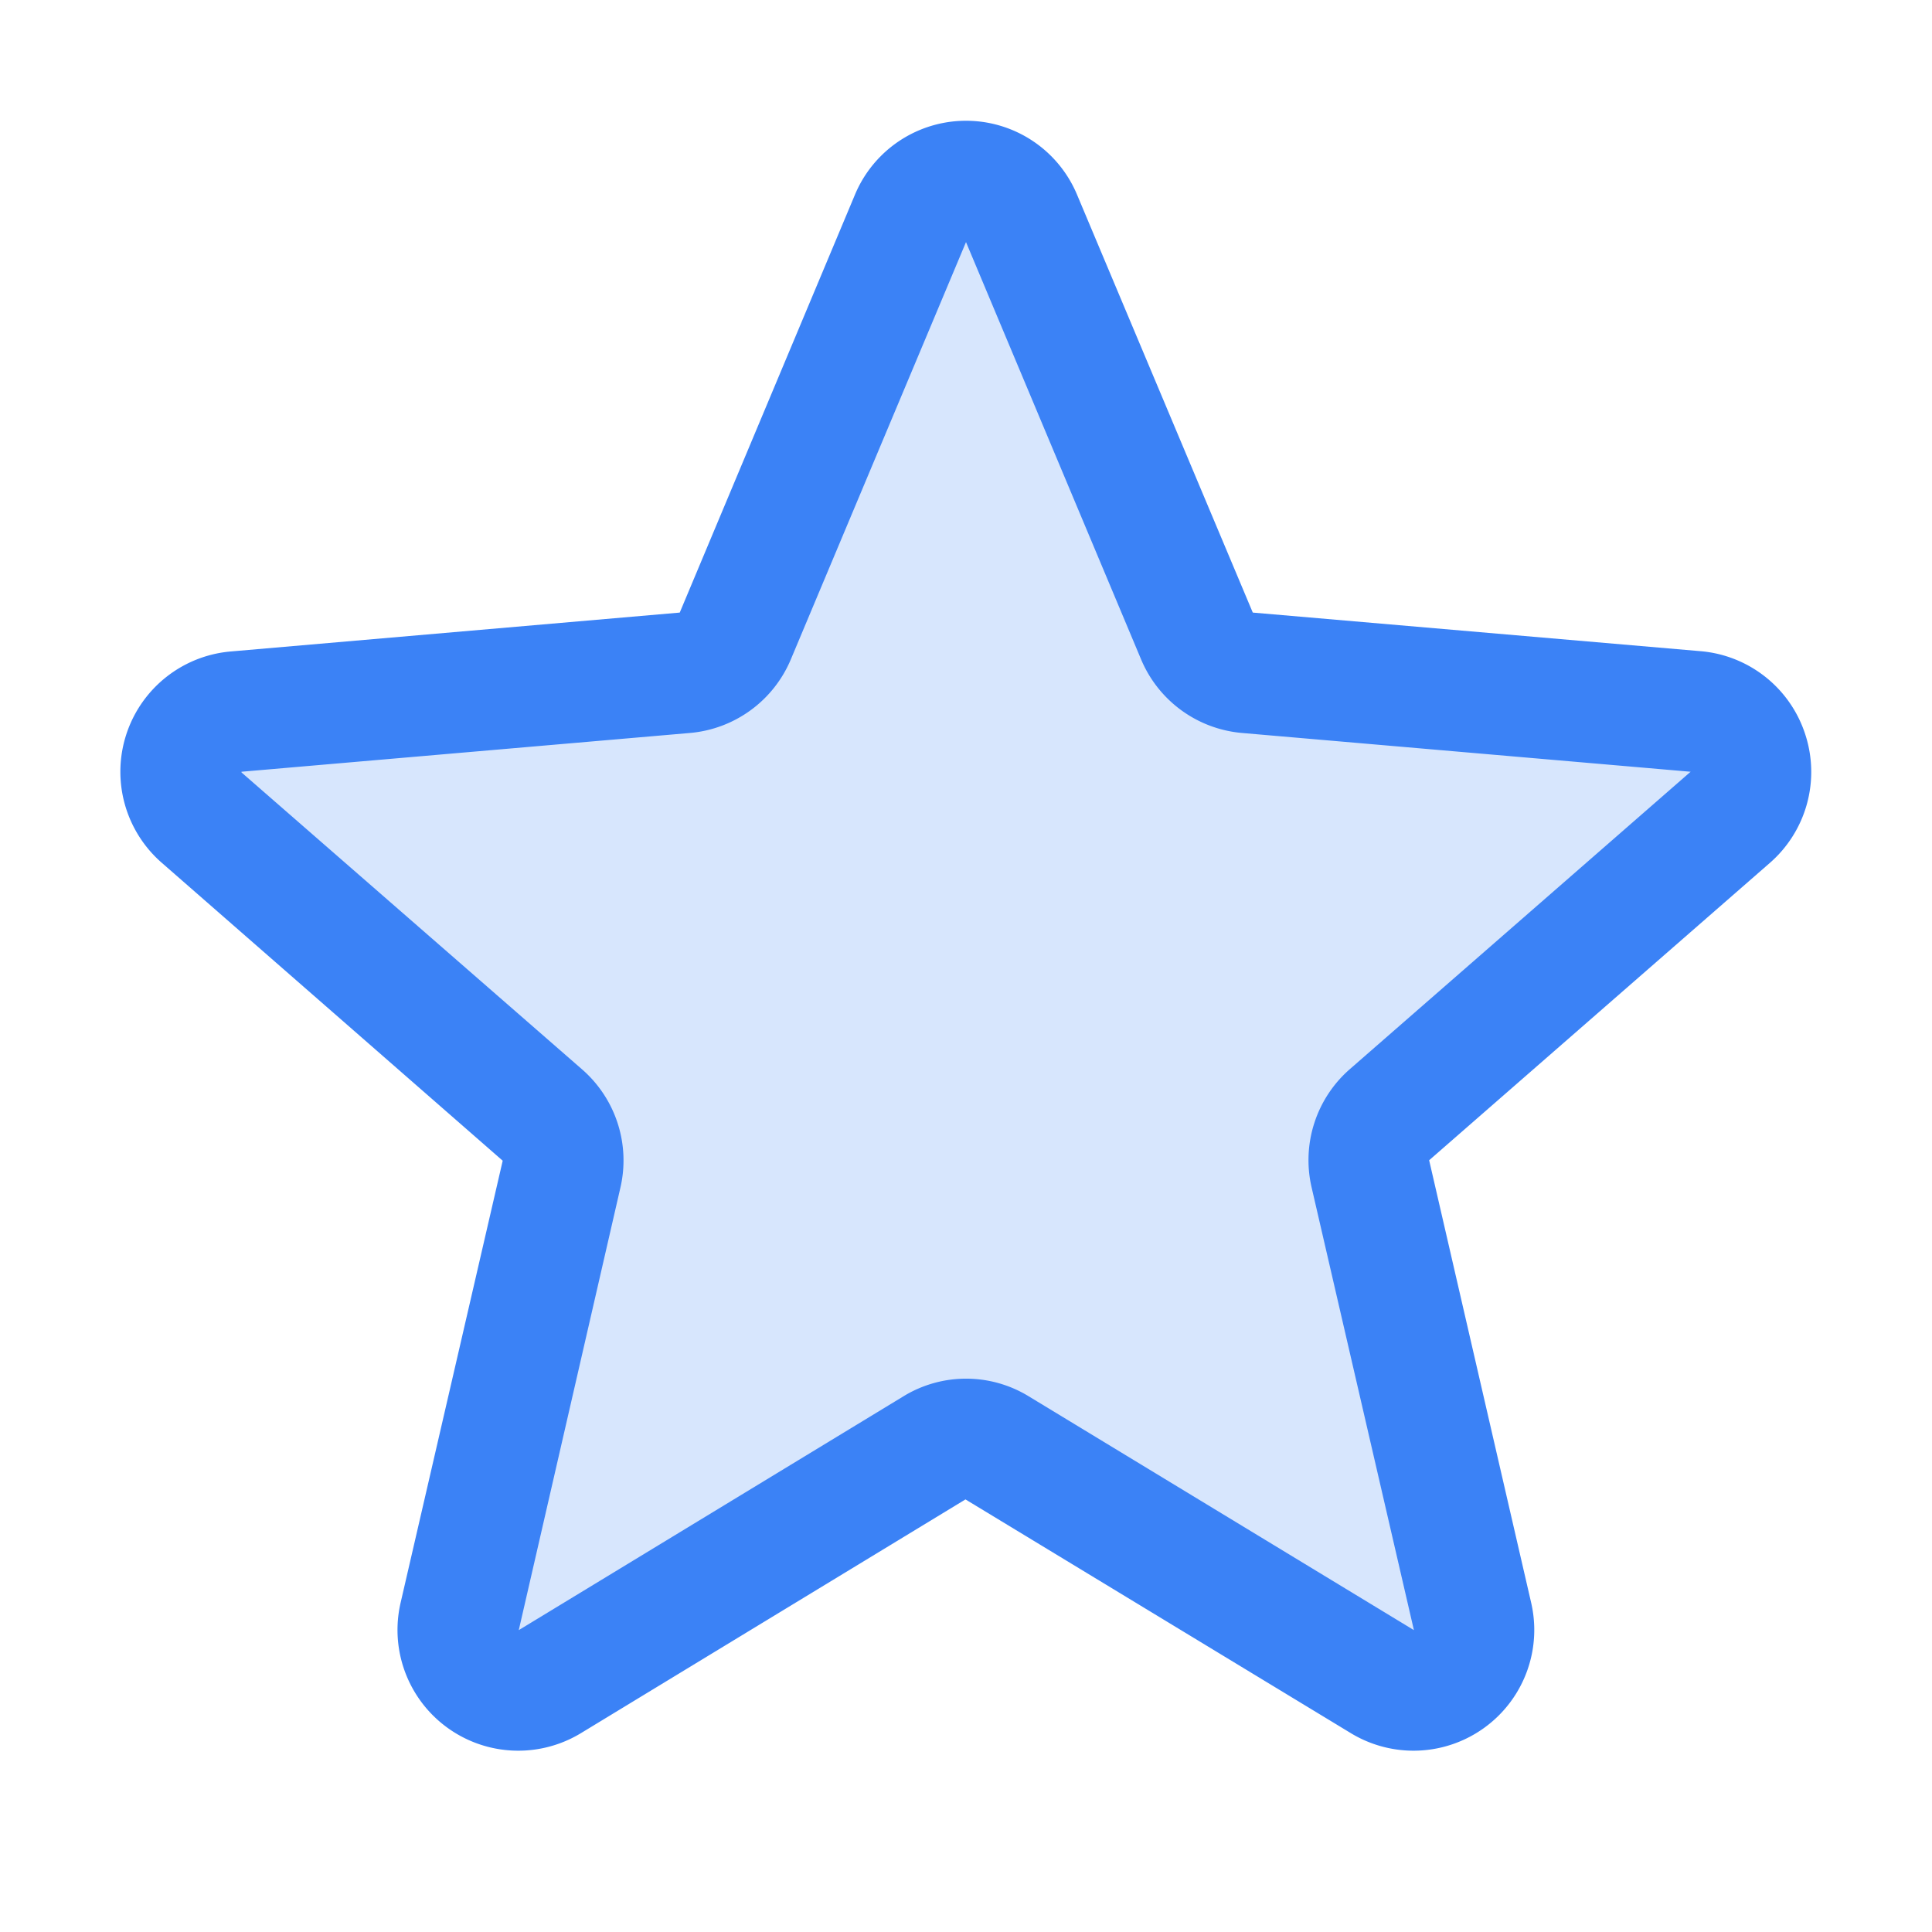 <svg xmlns="http://www.w3.org/2000/svg" width="20" height="20" viewBox="0 0 256 256"><g fill="#3b82f6"><path d="M184.13 147.7a8.08 8.08 0 0 0-2.54 7.89l13.52 58.54a8 8 0 0 1-11.89 8.69l-51.1-31a7.93 7.93 0 0 0-8.24 0l-51.1 31a8 8 0 0 1-11.89-8.69l13.52-58.54a8.08 8.08 0 0 0-2.54-7.89l-45.11-39.35a8 8 0 0 1 4.54-14.07l59.46-5.14a8 8 0 0 0 6.67-4.88l23.23-55.36a8 8 0 0 1 14.68 0l23.23 55.36a8 8 0 0 0 6.67 4.88l59.46 5.14a8 8 0 0 1 4.54 14.07Z" opacity=".2"/><path d="M239.2 97.29a16 16 0 0 0-13.81-11L166 81.17l-23.28-55.36a15.95 15.95 0 0 0-29.44 0L90.07 81.17l-59.46 5.15a16 16 0 0 0-9.11 28.06l45.11 39.42l-13.52 58.54a16 16 0 0 0 23.84 17.34l51-31l51.11 31a16 16 0 0 0 23.84-17.34l-13.51-58.6l45.1-39.36a16 16 0 0 0 4.73-17.09Zm-15.22 5l-45.1 39.36a16 16 0 0 0-5.08 15.71L187.35 216l-51.07-31a15.9 15.9 0 0 0-16.54 0l-51 31l13.46-58.6a16 16 0 0 0-5.08-15.71L32 102.35a.37.37 0 0 1 0-.09l59.44-5.14a16 16 0 0 0 13.35-9.75L128 32.08l23.2 55.29a16 16 0 0 0 13.35 9.75l59.45 5.14v.07Z"/></g></svg>
